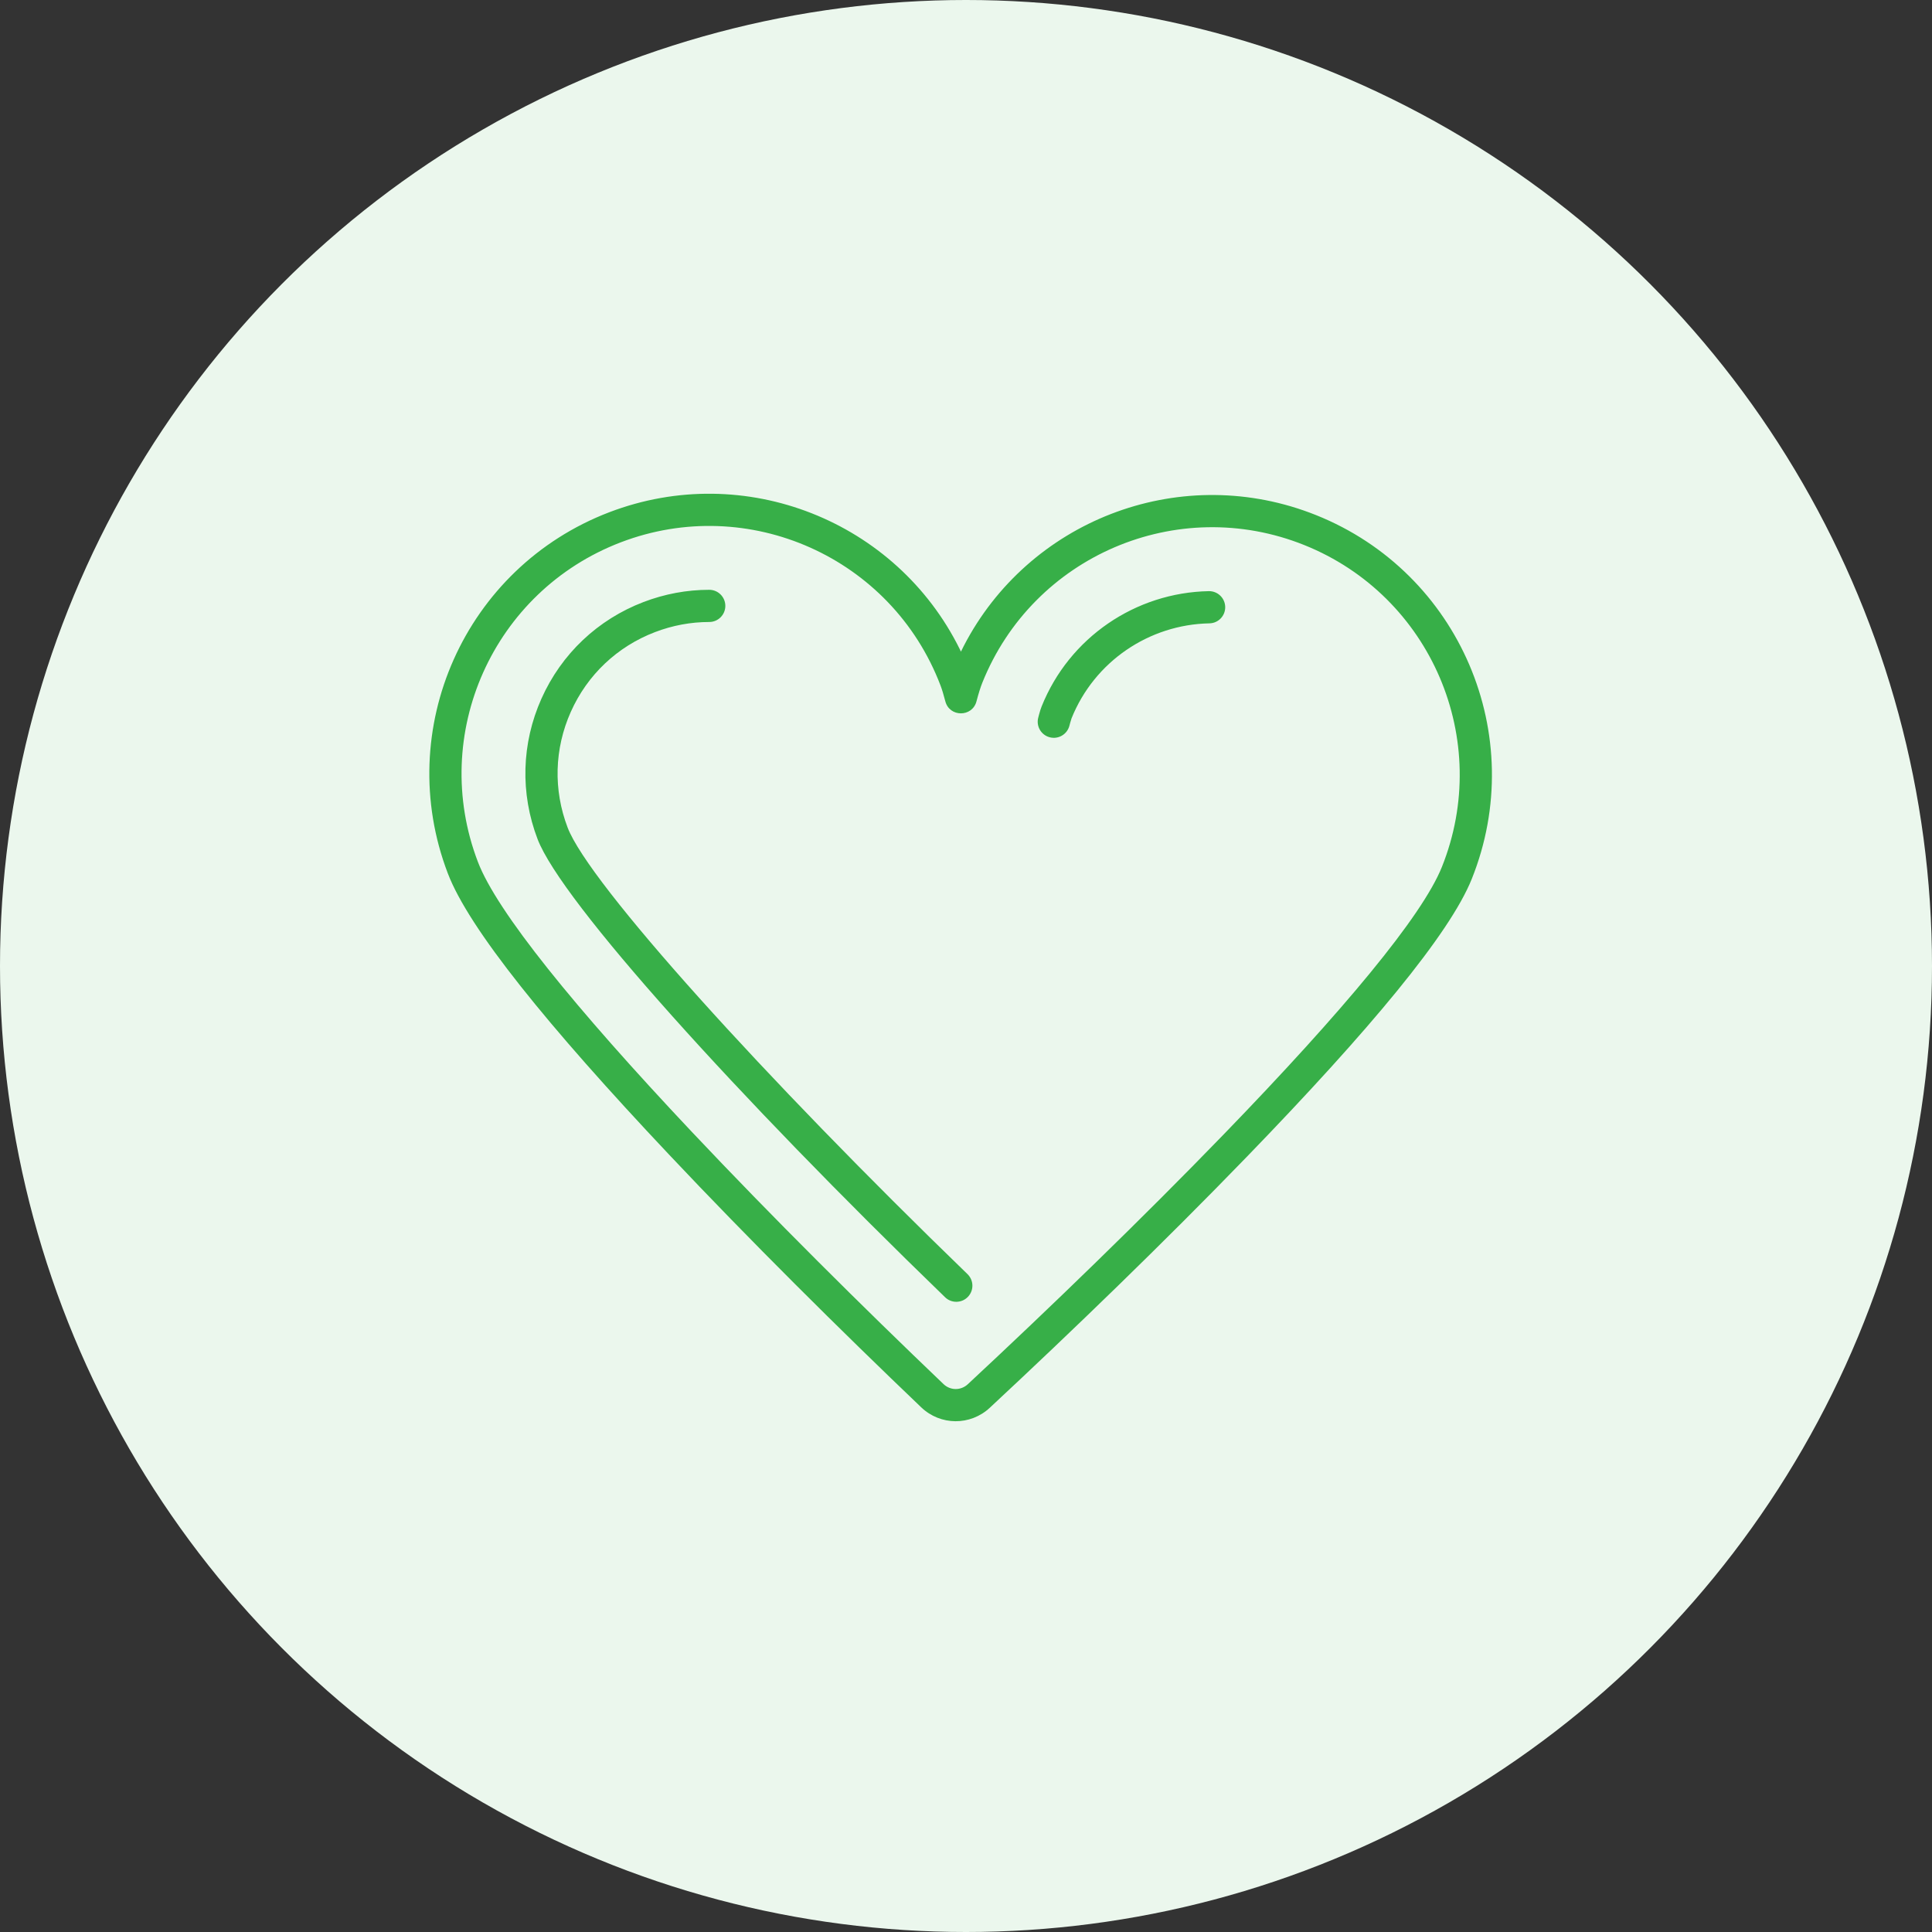 <?xml version="1.0" encoding="UTF-8"?>
<svg width="90px" height="90px" viewBox="0 0 90 90" version="1.1" xmlns="http://www.w3.org/2000/svg" xmlns:xlink="http://www.w3.org/1999/xlink">
    <rect x="0" y="0" width="90" height="90" fill="#333333" stroke="none"/>
    <title>personal-touch</title>
    <g id="Page-1" stroke="none" stroke-width="1" fill="none" fill-rule="evenodd">
        <g id="home" transform="translate(-749, -547)">
            <g id="personal-touch" transform="translate(749, 547)">
                <circle id="Oval" fill="#EBF7ED" cx="45" cy="45" r="45"></circle>
                <g id="Group-5" transform="translate(20, 23)" fill="#37AF48" fill-rule="nonzero">
                    <path d="M13.039,4.475 C13.453,4.475 13.789,4.811 13.789,5.225 C13.789,5.639 13.453,5.975 13.039,5.975 C12.183,5.975 11.331,6.133 10.515,6.445 C8.753,7.118 7.362,8.435 6.592,10.157 C5.823,11.879 5.77,13.794 6.444,15.555 C7.438,18.156 15.593,27.184 25.07,36.354 C25.367,36.642 25.375,37.116 25.087,37.414 C24.799,37.712 24.324,37.72 24.027,37.432 C14.327,28.046 6.155,18.998 5.043,16.091 C4.227,13.958 4.291,11.63 5.223,9.545 C6.155,7.459 7.846,5.859 9.979,5.044 C10.966,4.667 12,4.475 13.039,4.475 Z M36.311,4.538 C36.725,4.531 37.067,4.86 37.075,5.274 C37.083,5.688 36.754,6.03 36.34,6.038 C33.527,6.092 30.979,7.816 29.916,10.465 C29.9,10.506 29.881,10.569 29.853,10.673 C29.835,10.739 29.835,10.739 29.816,10.813 C29.709,11.213 29.299,11.452 28.898,11.345 C28.498,11.239 28.259,10.829 28.366,10.428 C28.384,10.357 28.384,10.357 28.404,10.283 C28.446,10.128 28.479,10.02 28.523,9.909 C29.813,6.693 32.901,4.603 36.311,4.538 Z" id="Stroke-1"></path>
                    <path d="M8.381,0.863 C14.709,-1.556 21.754,1.283 24.704,7.229 L24.764,7.355 L24.9,7.084 C27.903,1.29 34.811,-1.433 41.016,0.883 L41.316,0.999 C47.996,3.678 51.24,11.265 48.56,17.946 C47.538,20.496 43.806,24.977 38.072,30.898 C34.206,34.891 29.955,38.998 26.107,42.58 C25.201,43.423 23.809,43.414 22.914,42.559 C19.123,38.938 14.94,34.789 11.14,30.757 C5.502,24.777 1.844,20.257 0.863,17.69 C-1.708,10.967 1.658,3.434 8.381,0.863 Z M23.807,8.917 C21.532,2.968 14.866,-0.011 8.917,2.264 C2.968,4.539 -0.011,11.205 2.264,17.154 C3.145,19.459 6.751,23.915 12.231,29.729 C16.011,33.737 20.176,37.869 23.951,41.475 C24.271,41.781 24.761,41.784 25.085,41.482 C28.915,37.917 33.149,33.825 36.994,29.855 C42.57,24.097 46.249,19.679 47.168,17.388 C49.539,11.476 46.669,4.762 40.758,2.391 C34.847,0.02 28.132,2.89 25.761,8.802 C25.674,9.019 25.586,9.301 25.488,9.673 C25.29,10.418 24.231,10.416 24.037,9.669 C23.955,9.353 23.881,9.11 23.807,8.917 Z" id="Stroke-3"></path>
                </g>
            </g>
        </g>
    </g>
</svg>